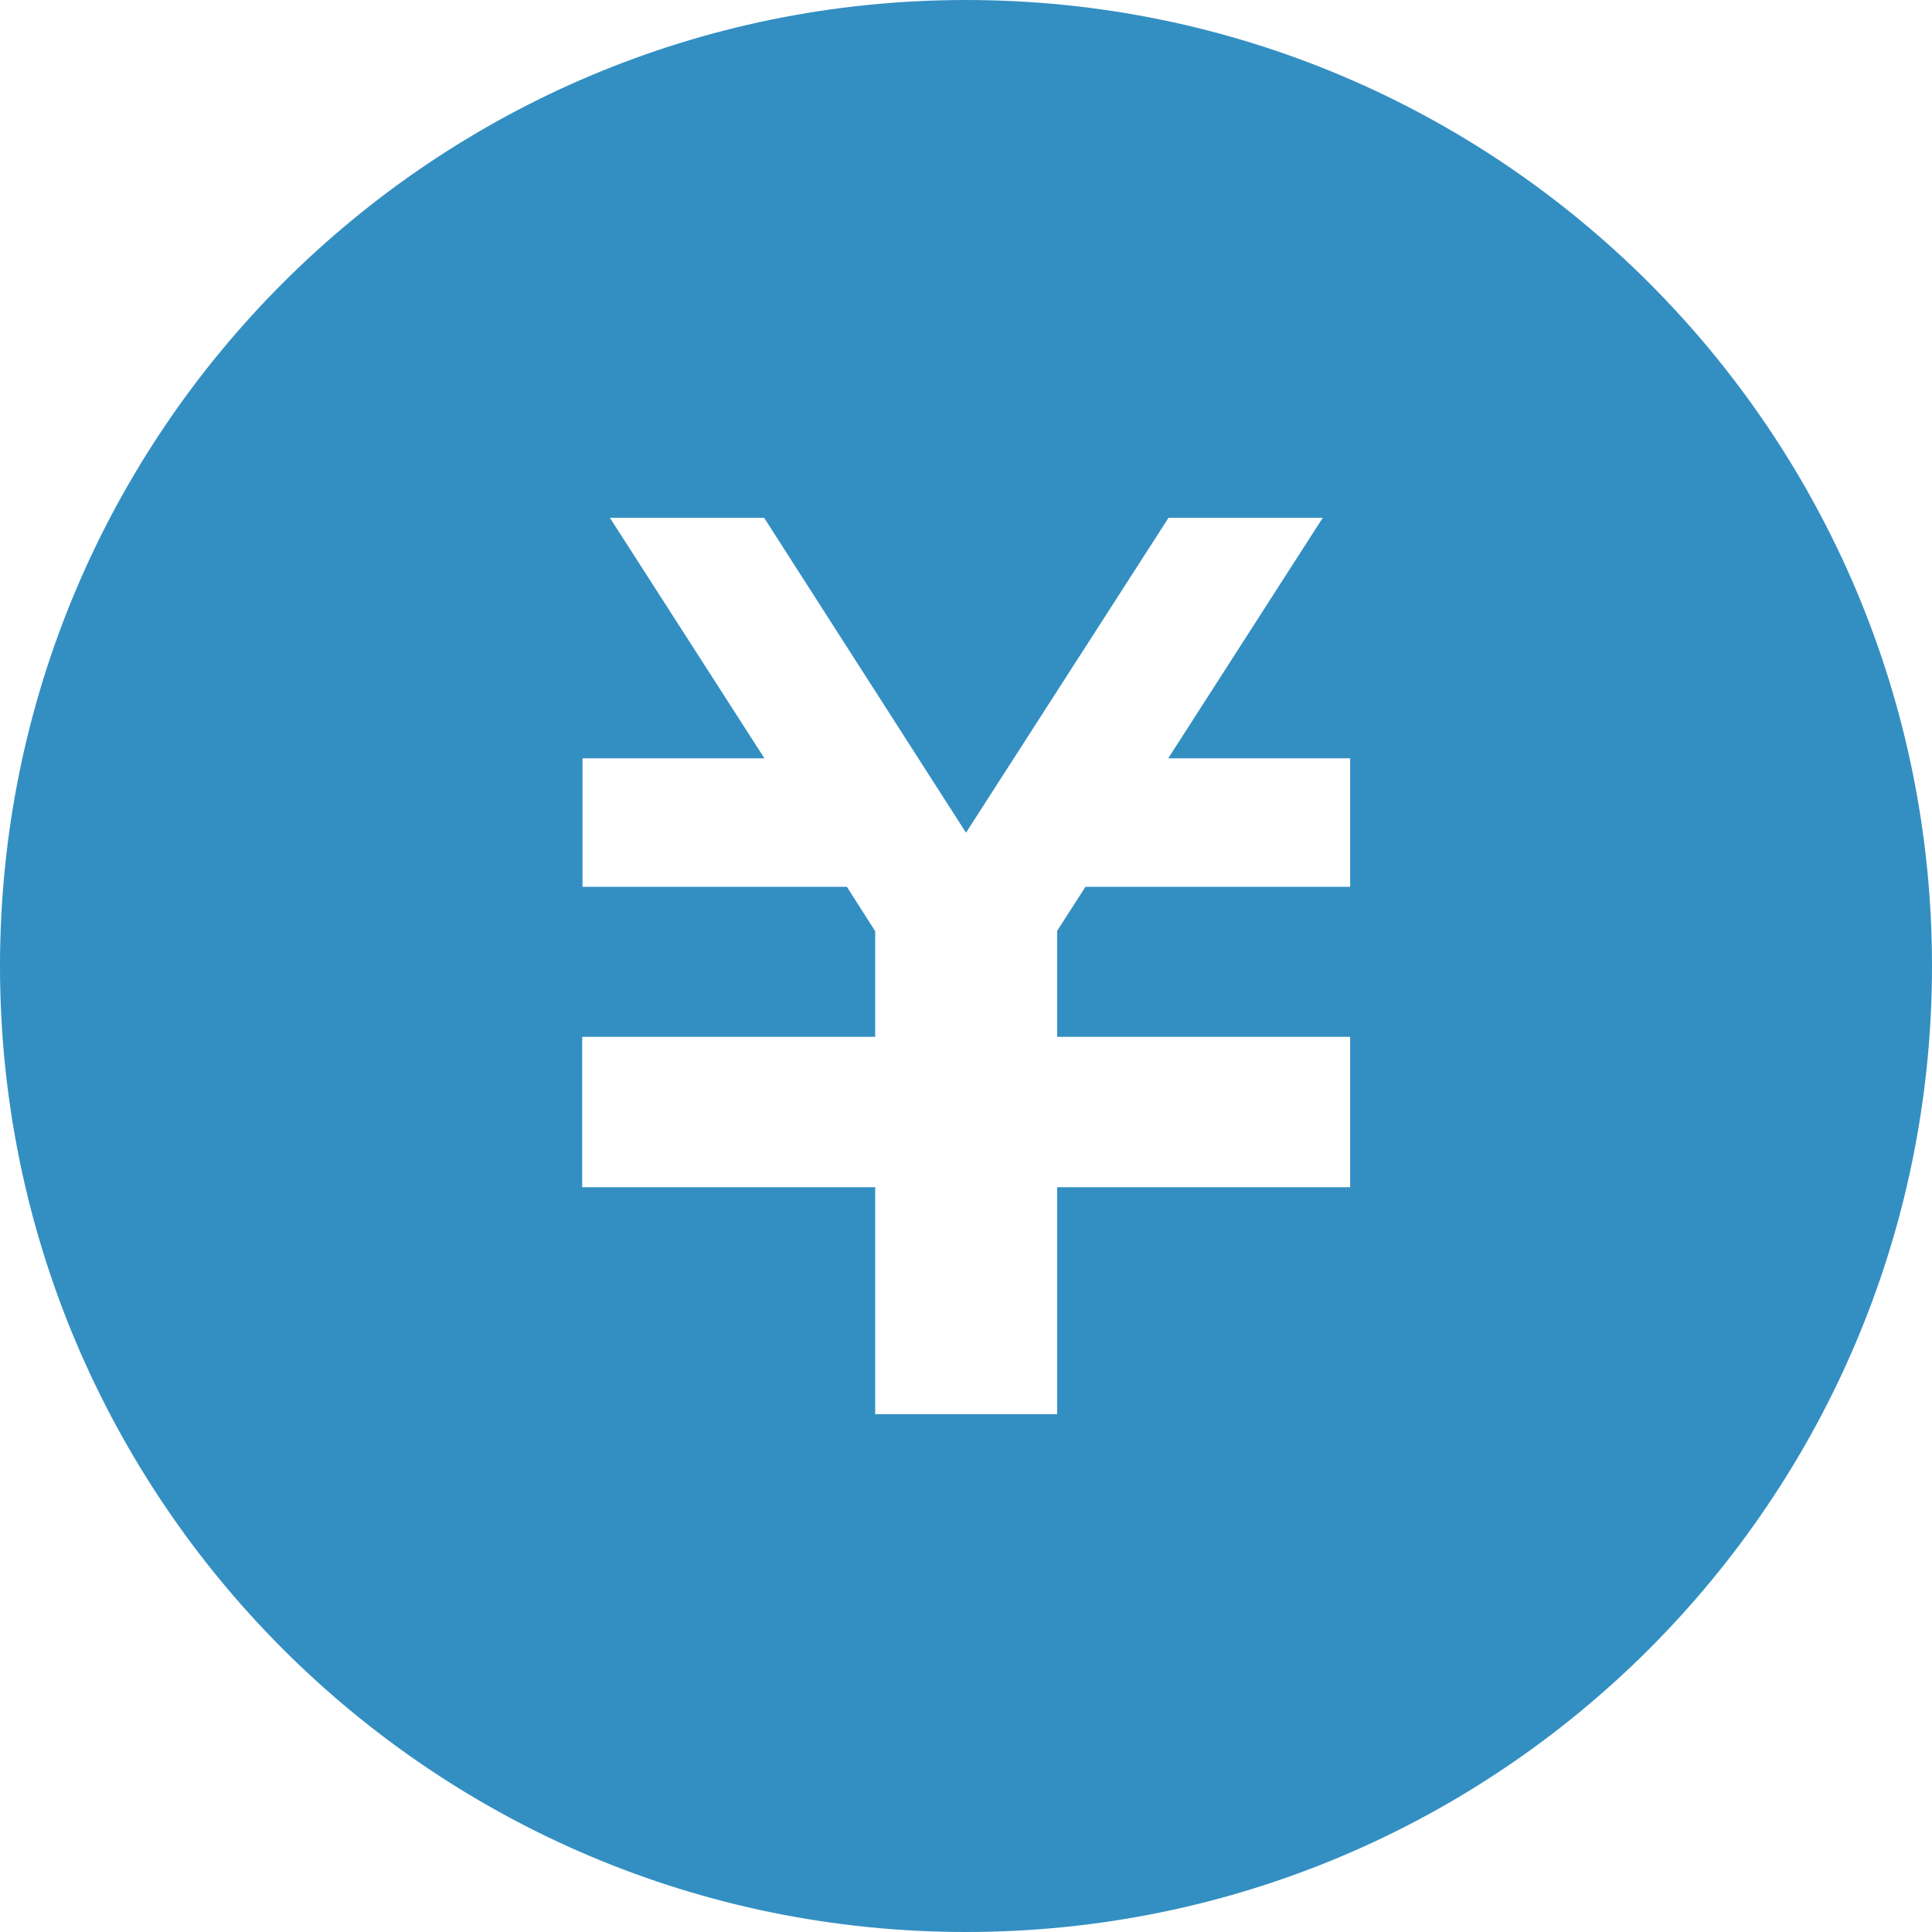 <?xml version="1.0" encoding="utf-8"?>
<!-- Generator: Adobe Illustrator 23.0.1, SVG Export Plug-In . SVG Version: 6.00 Build 0)  -->
<svg version="1.1" id="レイヤー_1" xmlns="http://www.w3.org/2000/svg" xmlns:xlink="http://www.w3.org/1999/xlink" x="0px"
	 y="0px" viewBox="0 0 60 60" style="enable-background:new 0 0 60 60;" xml:space="preserve">
<style type="text/css">
	.st0{fill:#338FC2;}
</style>
<g>
	<path class="st0" d="M30,0C13.43,0,0,13.43,0,30c0,16.57,13.43,30,30,30s30-13.43,30-30C60,13.43,46.57,0,30,0z M41.93,27.54h-8.22
		l-0.88,1.37v3.29h9.1v0.01v3.99v0.67h-9.1v7.05h-5.65v-7.05h-9.1V36.2v-3.99V32.2h9.1v-3.28l-0.88-1.38h-8.21v-3.99h5.65l-4.8-7.47
		h4.79L30,25.86l6.29-9.78h4.79l-4.8,7.47h5.65L41.93,27.54L41.93,27.54z"/>
</g>
</svg>
